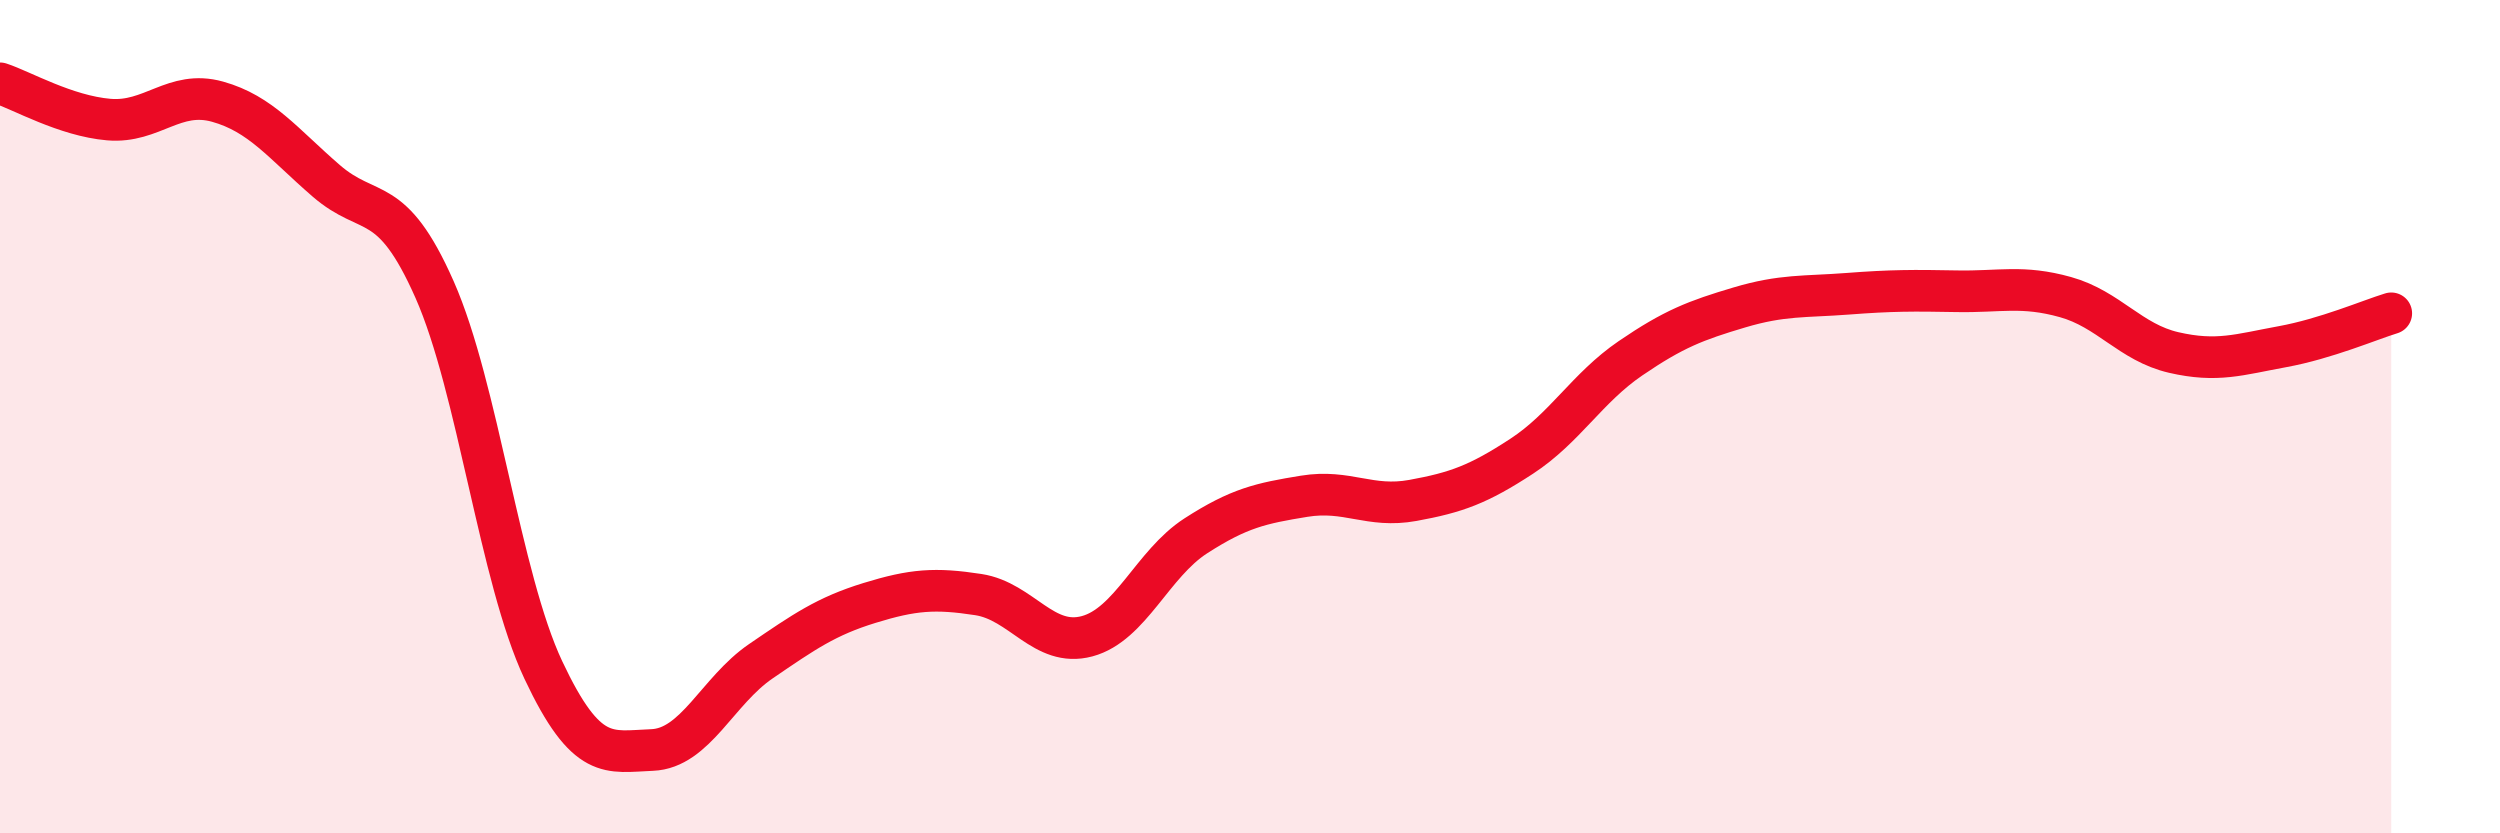 
    <svg width="60" height="20" viewBox="0 0 60 20" xmlns="http://www.w3.org/2000/svg">
      <path
        d="M 0,2 C 0.52,2.17 1.57,2.78 2.61,2.87 C 3.65,2.96 4.18,2.15 5.22,2.44 C 6.26,2.73 6.79,3.44 7.83,4.34 C 8.87,5.24 9.39,4.6 10.43,6.95 C 11.47,9.3 12,13.87 13.04,16.08 C 14.08,18.29 14.61,18.04 15.65,18 C 16.69,17.96 17.22,16.58 18.26,15.87 C 19.3,15.16 19.83,14.79 20.87,14.47 C 21.91,14.15 22.44,14.11 23.48,14.27 C 24.52,14.43 25.05,15.55 26.09,15.27 C 27.13,14.99 27.66,13.53 28.7,12.86 C 29.74,12.19 30.26,12.08 31.3,11.91 C 32.34,11.74 32.87,12.2 33.91,12.01 C 34.95,11.82 35.48,11.63 36.52,10.95 C 37.56,10.27 38.09,9.31 39.13,8.6 C 40.17,7.89 40.7,7.69 41.74,7.38 C 42.78,7.07 43.31,7.13 44.35,7.05 C 45.39,6.97 45.92,6.97 46.96,6.99 C 48,7.01 48.53,6.84 49.57,7.13 C 50.61,7.42 51.13,8.22 52.17,8.46 C 53.21,8.7 53.74,8.51 54.78,8.32 C 55.82,8.13 56.87,7.68 57.39,7.52L57.39 20L0 20Z"
        fill="#EB0A25"
        opacity="0.1"
        stroke-linecap="round"
        stroke-linejoin="round"
      />
      <path
        d="M 0,2 C 0.52,2.17 1.57,2.78 2.61,2.87 C 3.65,2.96 4.18,2.15 5.22,2.44 C 6.26,2.73 6.79,3.44 7.83,4.34 C 8.87,5.24 9.39,4.6 10.43,6.95 C 11.47,9.3 12,13.87 13.04,16.08 C 14.08,18.29 14.61,18.04 15.65,18 C 16.69,17.96 17.22,16.58 18.26,15.87 C 19.3,15.16 19.83,14.79 20.87,14.47 C 21.91,14.15 22.44,14.11 23.48,14.27 C 24.52,14.43 25.05,15.55 26.09,15.27 C 27.13,14.99 27.66,13.53 28.7,12.86 C 29.74,12.19 30.26,12.08 31.3,11.91 C 32.34,11.74 32.87,12.2 33.91,12.01 C 34.95,11.82 35.48,11.63 36.52,10.95 C 37.56,10.27 38.09,9.31 39.13,8.6 C 40.17,7.89 40.7,7.69 41.74,7.38 C 42.78,7.07 43.31,7.13 44.35,7.05 C 45.39,6.97 45.92,6.97 46.96,6.99 C 48,7.01 48.53,6.84 49.57,7.13 C 50.61,7.42 51.13,8.22 52.17,8.46 C 53.21,8.7 53.74,8.51 54.78,8.32 C 55.82,8.13 56.87,7.68 57.39,7.52"
        stroke="#EB0A25"
        stroke-width="1"
        fill="none"
        stroke-linecap="round"
        stroke-linejoin="round"
      />
    </svg>
  